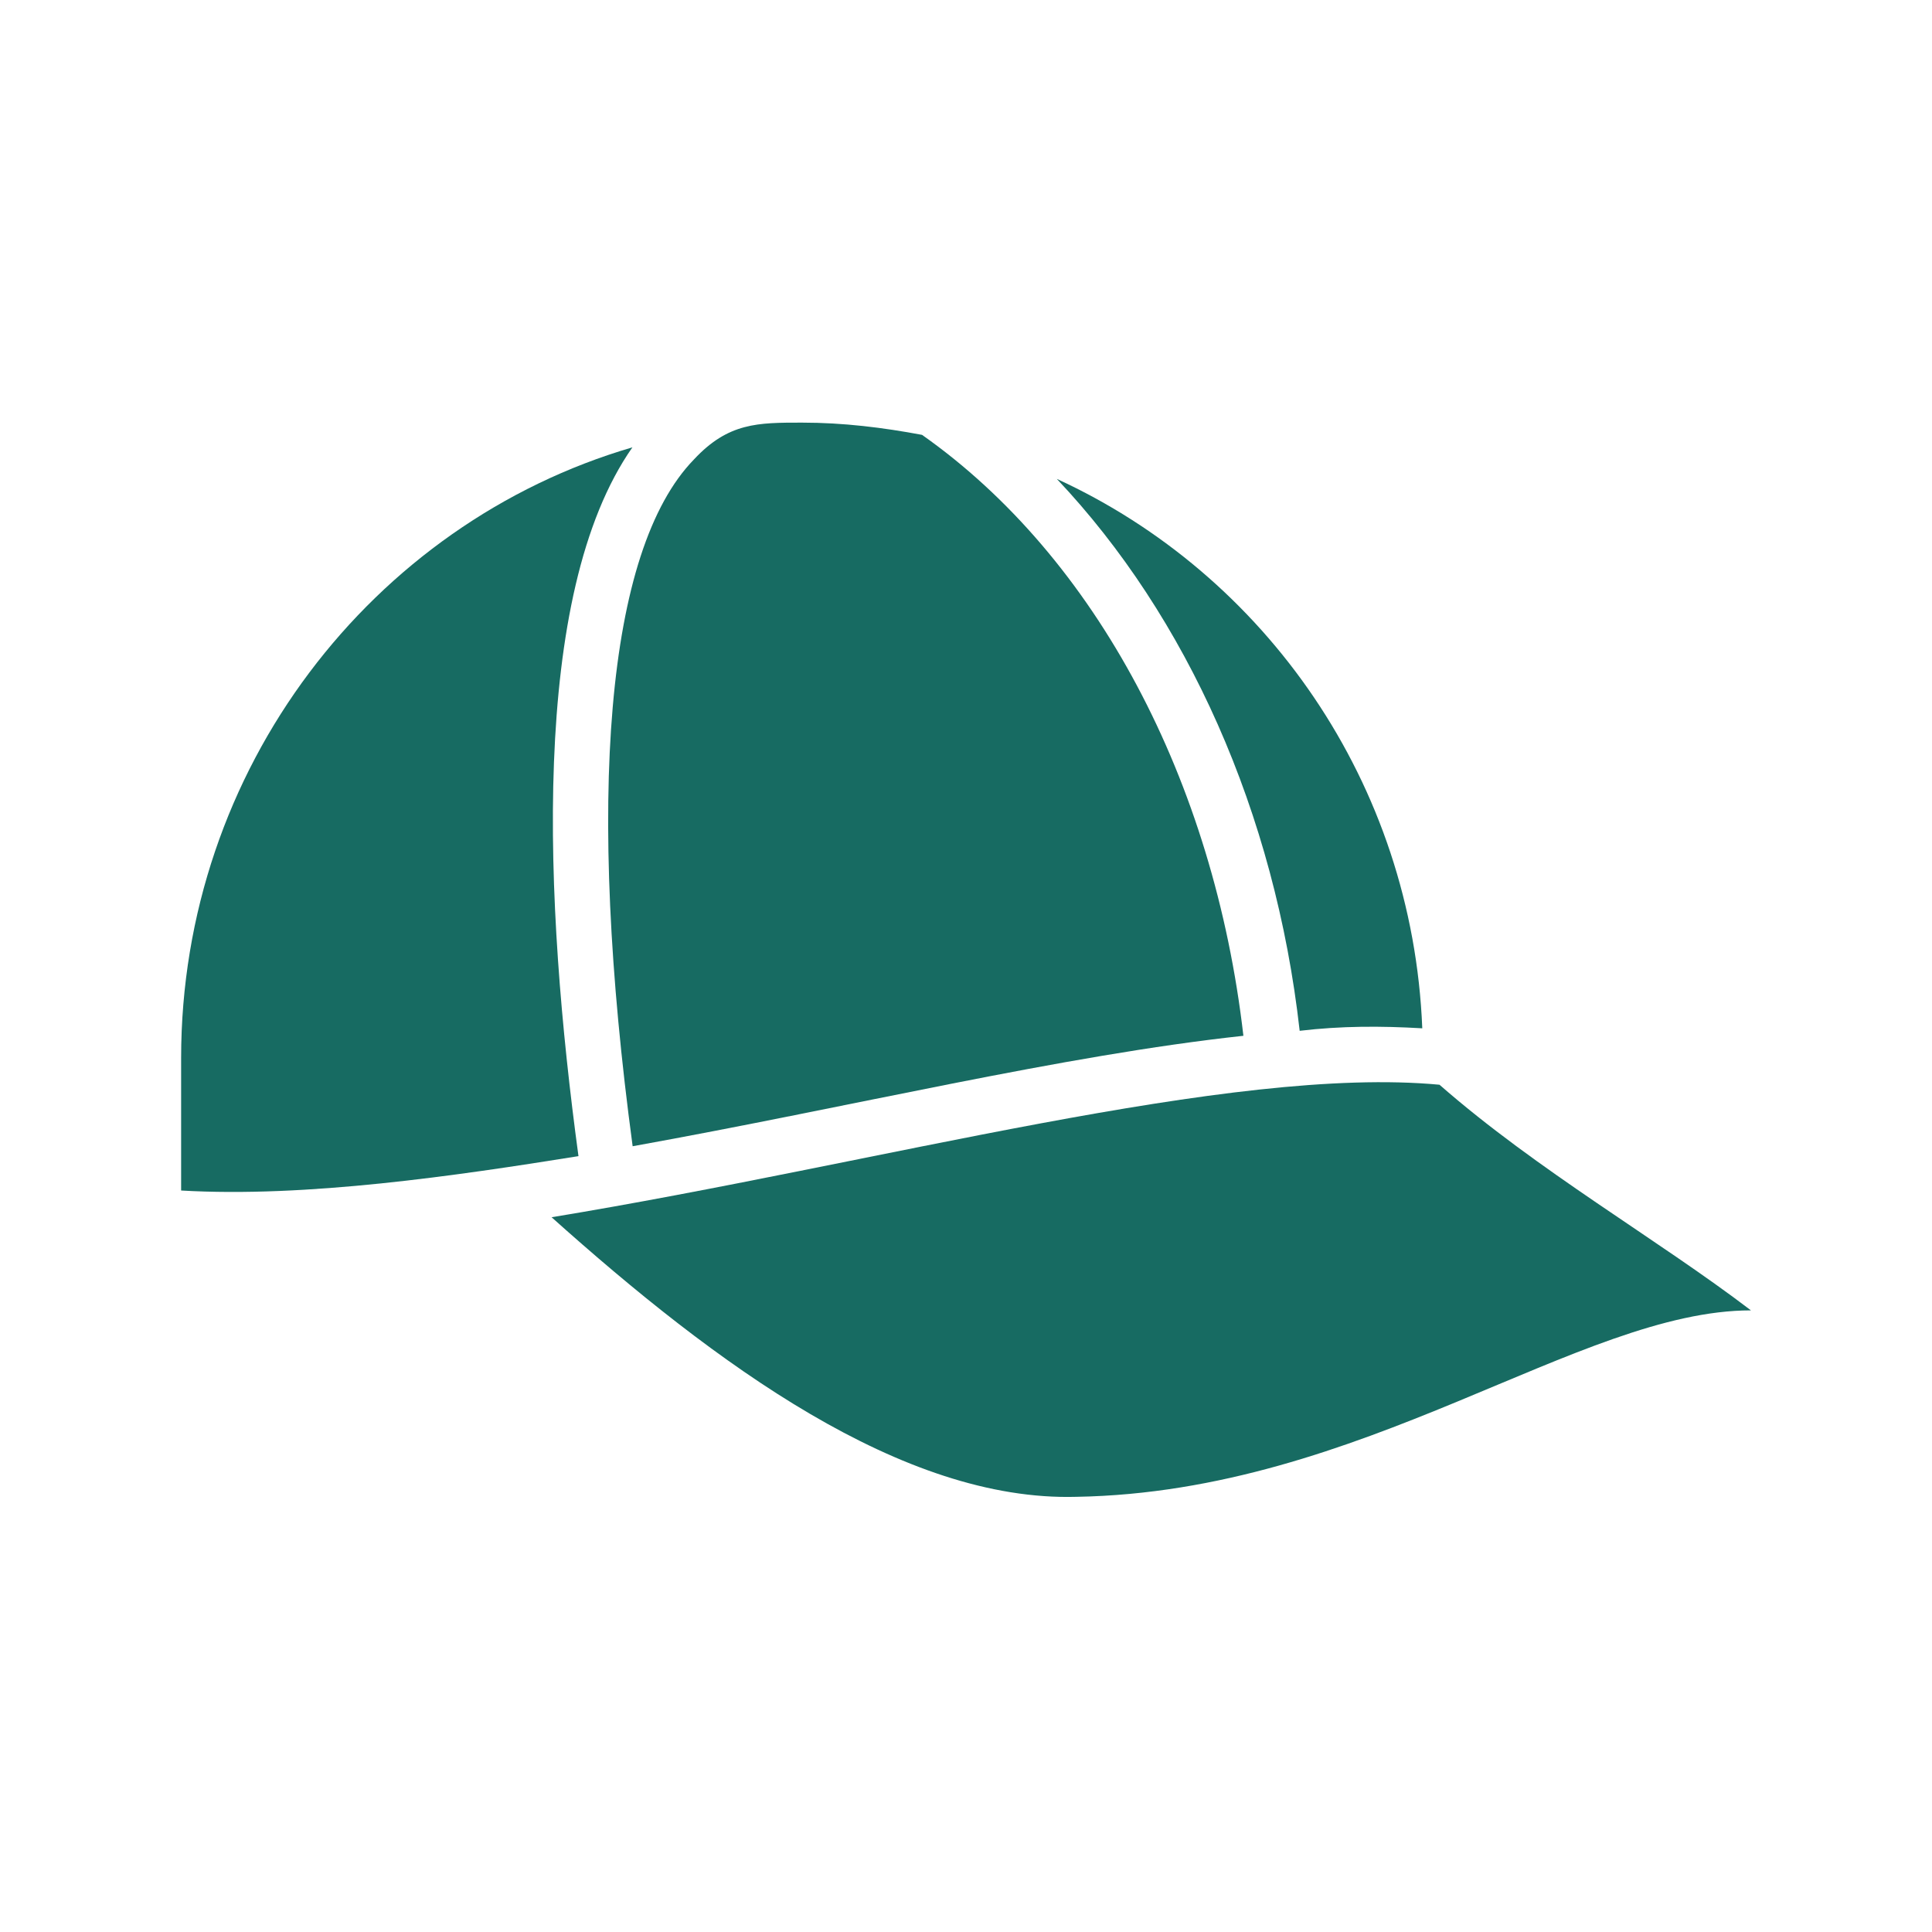 <svg width="24" height="24" viewBox="0 0 24 24" fill="none" xmlns="http://www.w3.org/2000/svg">
<path d="M7.186 14.362C5.663 14.606 3.804 14.88 2.25 14.789V13.144C2.25 9.548 4.627 6.501 7.856 5.557C6.577 7.385 6.76 11.224 7.186 14.362Z" fill="#176B62"/>
<path d="M8.621 5.707C9.047 5.25 9.413 5.25 9.961 5.25C10.479 5.25 10.967 5.311 11.454 5.402C13.618 6.926 15.08 9.699 15.446 12.867C13.191 13.111 10.571 13.751 7.859 14.239C7.28 9.942 7.524 6.834 8.621 5.707Z" fill="#176B62"/>
<path d="M16.145 12.805C15.84 10.093 14.743 7.656 13.128 5.949C15.718 7.138 17.546 9.727 17.668 12.774C17.15 12.744 16.663 12.744 16.145 12.805ZM21.751 16.278C19.618 16.278 16.937 18.533 13.372 18.594C11.209 18.655 8.893 16.949 6.852 15.121C10.934 14.45 15.292 13.232 17.882 13.475C19.1 14.542 20.593 15.395 21.751 16.278Z" fill="#176B62"/>
</svg>
